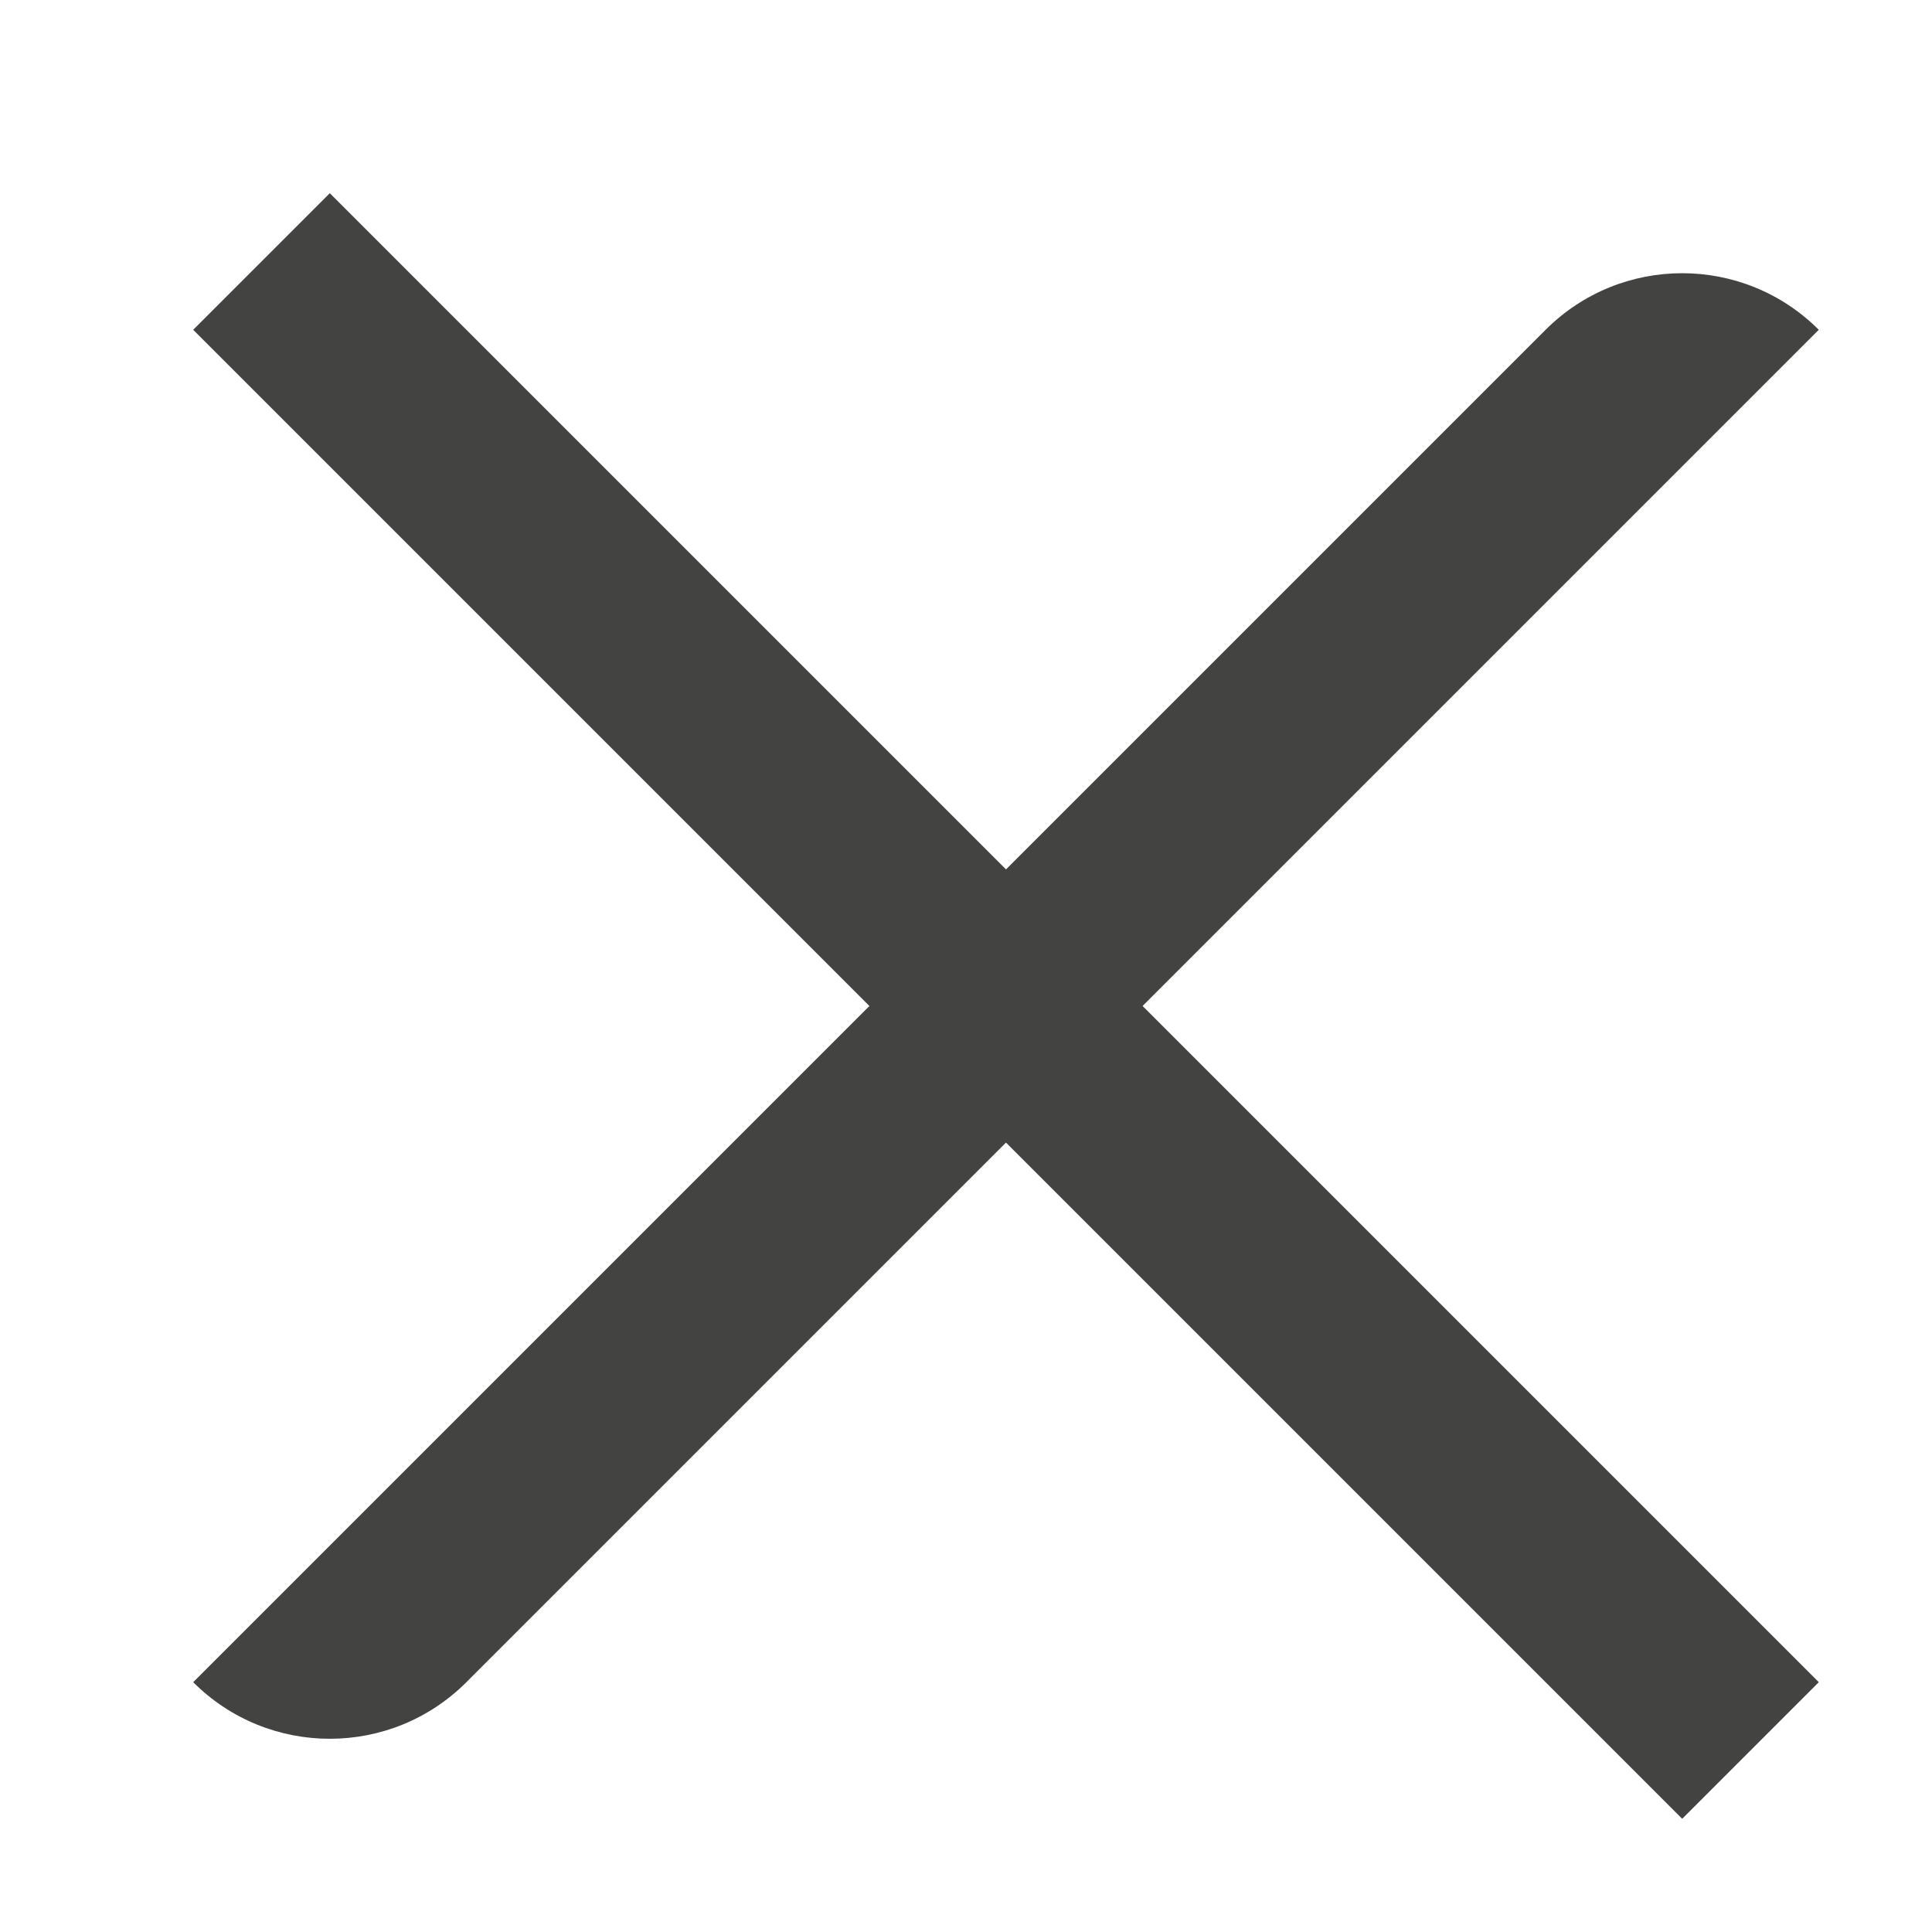 <svg width="20" height="20" viewBox="0 0 20 20" fill="none" xmlns="http://www.w3.org/2000/svg">
<path fill-rule="evenodd" clip-rule="evenodd" d="M3.414 2L10.414 9L16 3.414C16.781 2.633 18.047 2.633 18.828 3.414V3.414L11.828 10.414L18.828 17.414L17.414 18.828L10.414 11.828L4.828 17.414C4.047 18.195 2.781 18.195 2 17.414V17.414L9 10.414L2 3.414L3.414 2Z" fill="#434342"/>
</svg>
